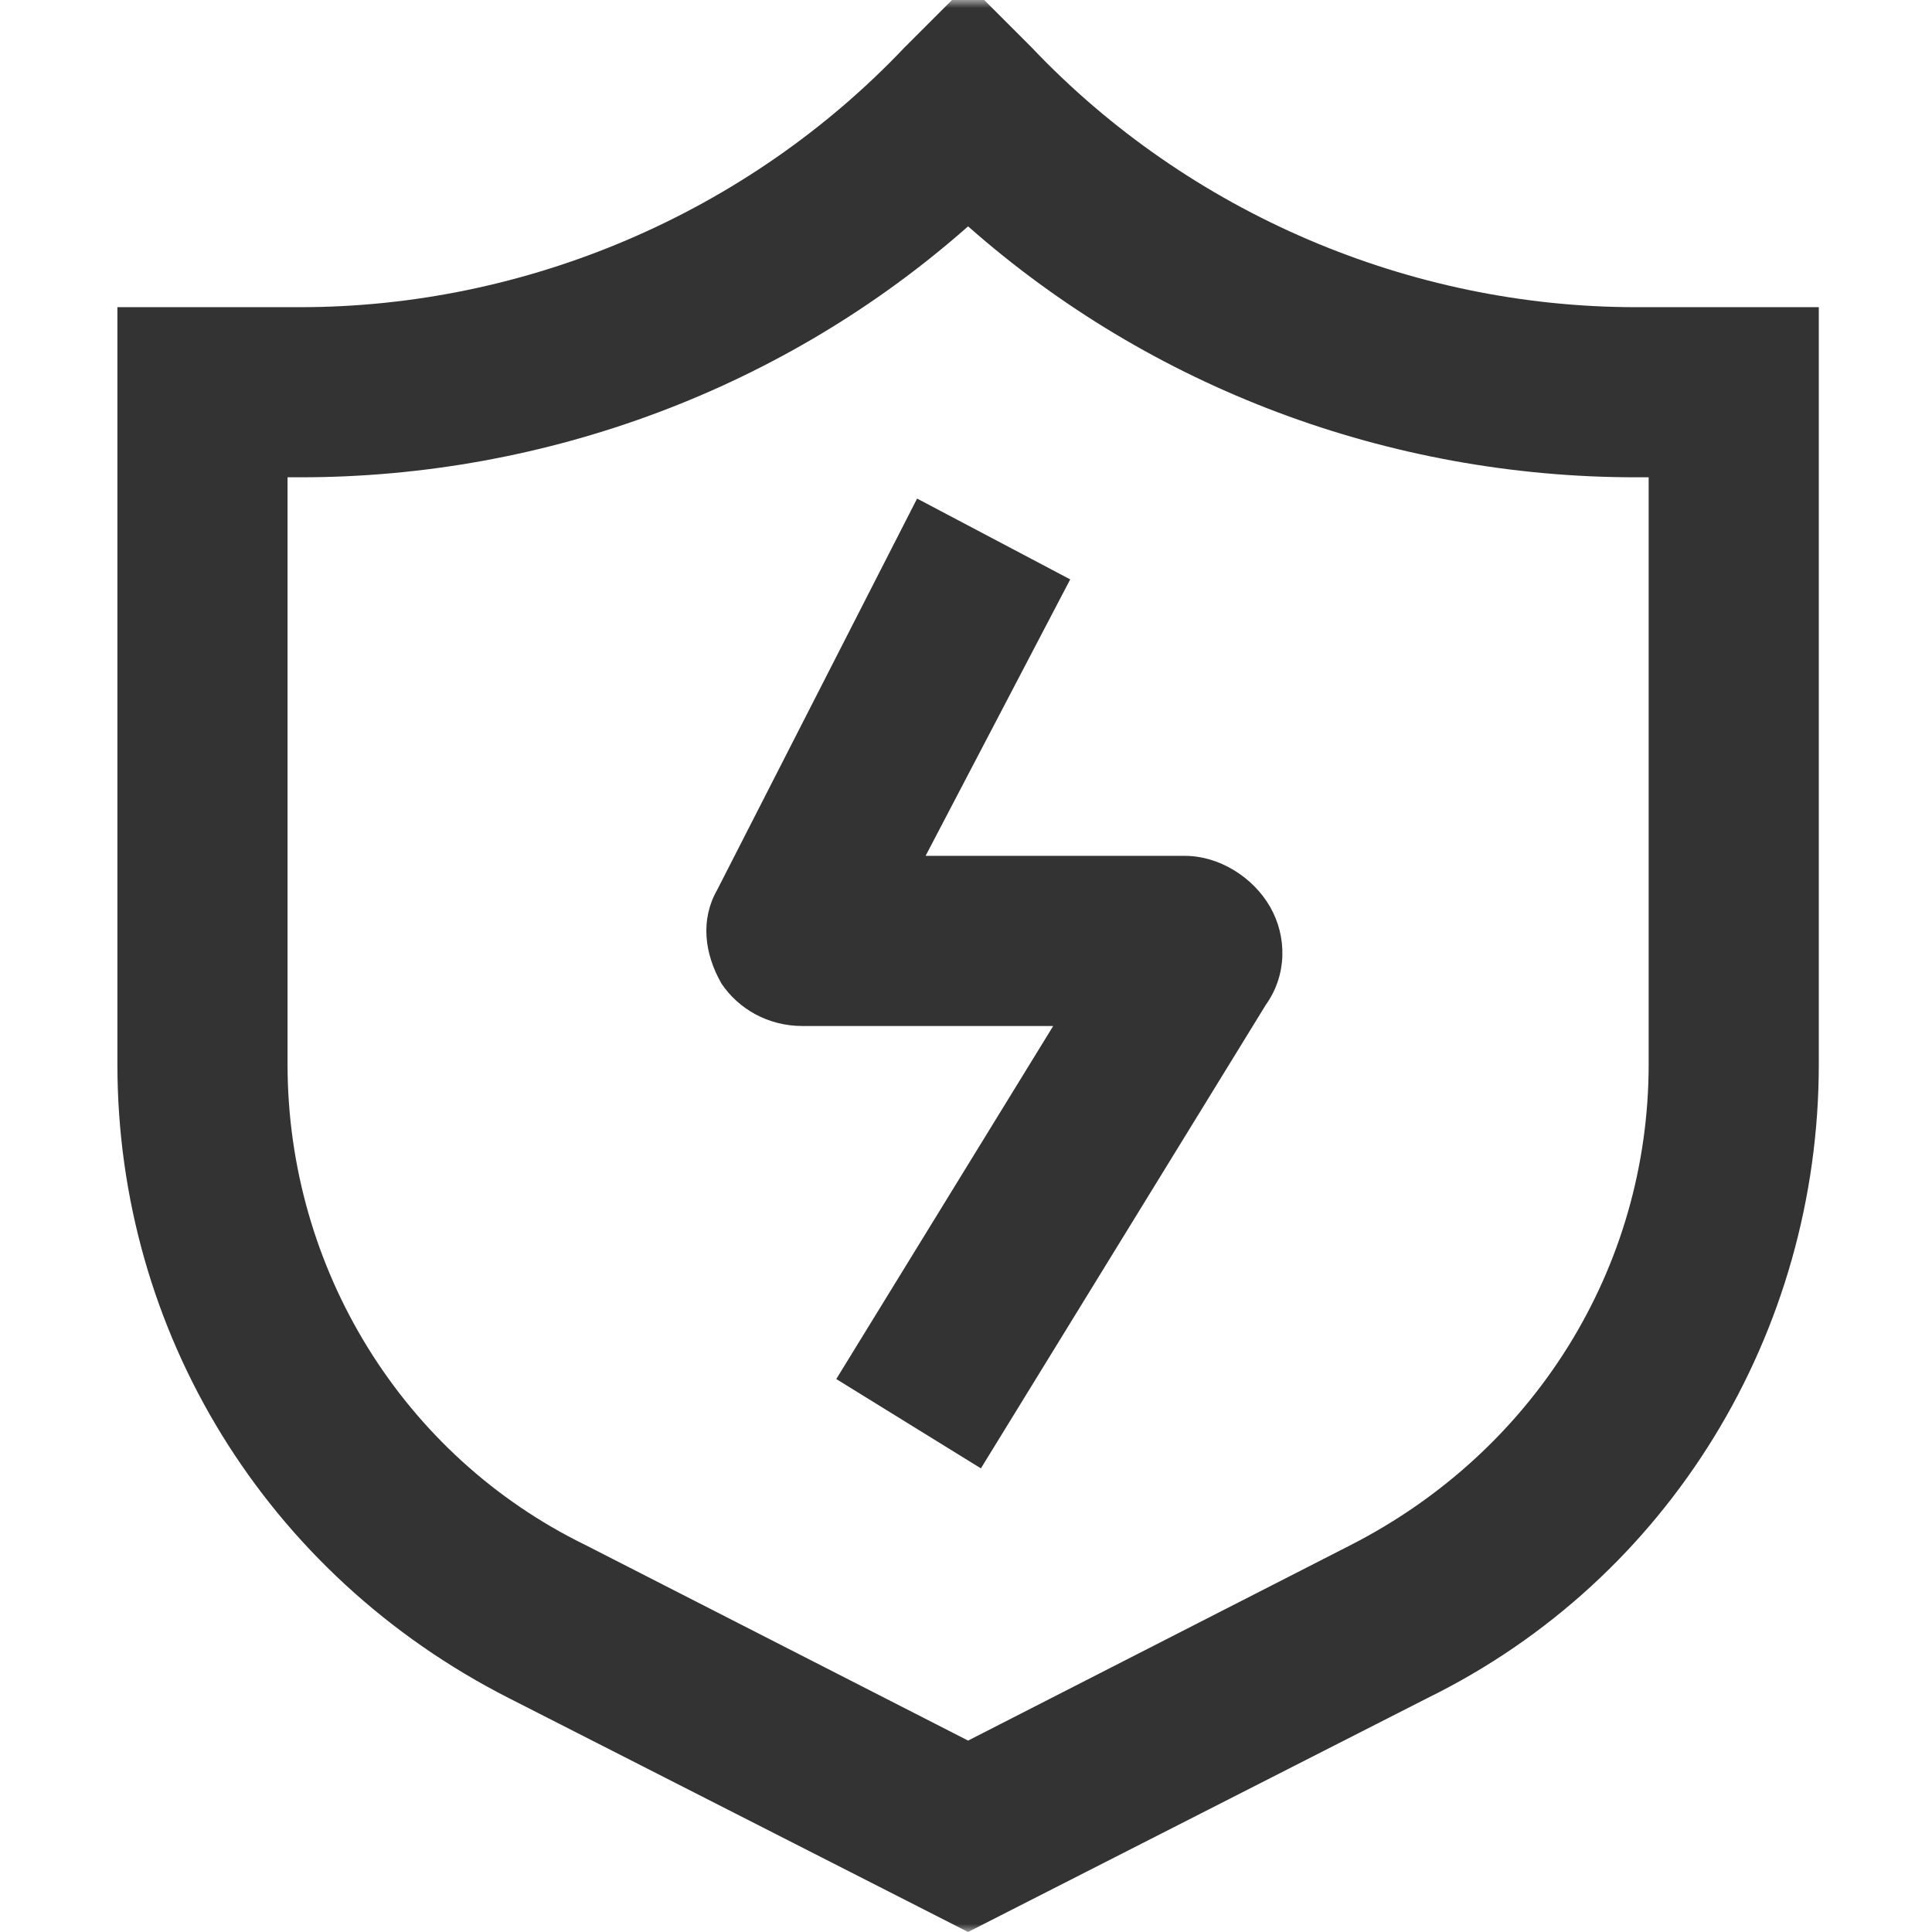<svg width="120" height="120" viewBox="0 0 120 120" fill="none" xmlns="http://www.w3.org/2000/svg">
<mask id="mask0_4154_11997" style="mask-type:alpha" maskUnits="userSpaceOnUse" x="0" y="0" width="120" height="120">
<rect width="120" height="120" fill="#D9D9D9"/>
</mask>
<g mask="url(#mask0_4154_11997)">
<path d="M60.13 120L31.598 105.469C16.539 97.808 7.292 82.749 7.292 66.105V19.079H18.652C32.654 19.079 46.392 13.266 56.167 2.963L60.13 -1L64.093 2.963C73.868 13.266 87.606 19.079 101.609 19.079H112.969V66.105C112.969 82.749 103.722 98.072 88.663 105.469L60.13 120ZM17.86 29.646V66.105C17.86 78.786 24.993 90.41 36.353 95.959L60.13 108.111L83.908 95.959C95.268 90.146 102.401 78.786 102.401 66.105V29.646H101.609C86.285 29.646 71.491 24.098 60.13 14.059C48.77 24.098 33.975 29.646 18.652 29.646H17.86Z" fill="#333333"/>
<path d="M60.925 91.203L51.942 85.655L65.416 63.727H49.829C47.715 63.727 45.866 62.67 44.809 61.085C43.752 59.236 43.488 57.122 44.545 55.273L56.962 30.967L66.473 35.987L57.49 53.159H73.606C75.719 53.159 77.833 54.48 78.89 56.33C79.947 58.179 79.947 60.557 78.626 62.406L60.925 91.203Z" fill="#333333"/>
</g>
</svg>
